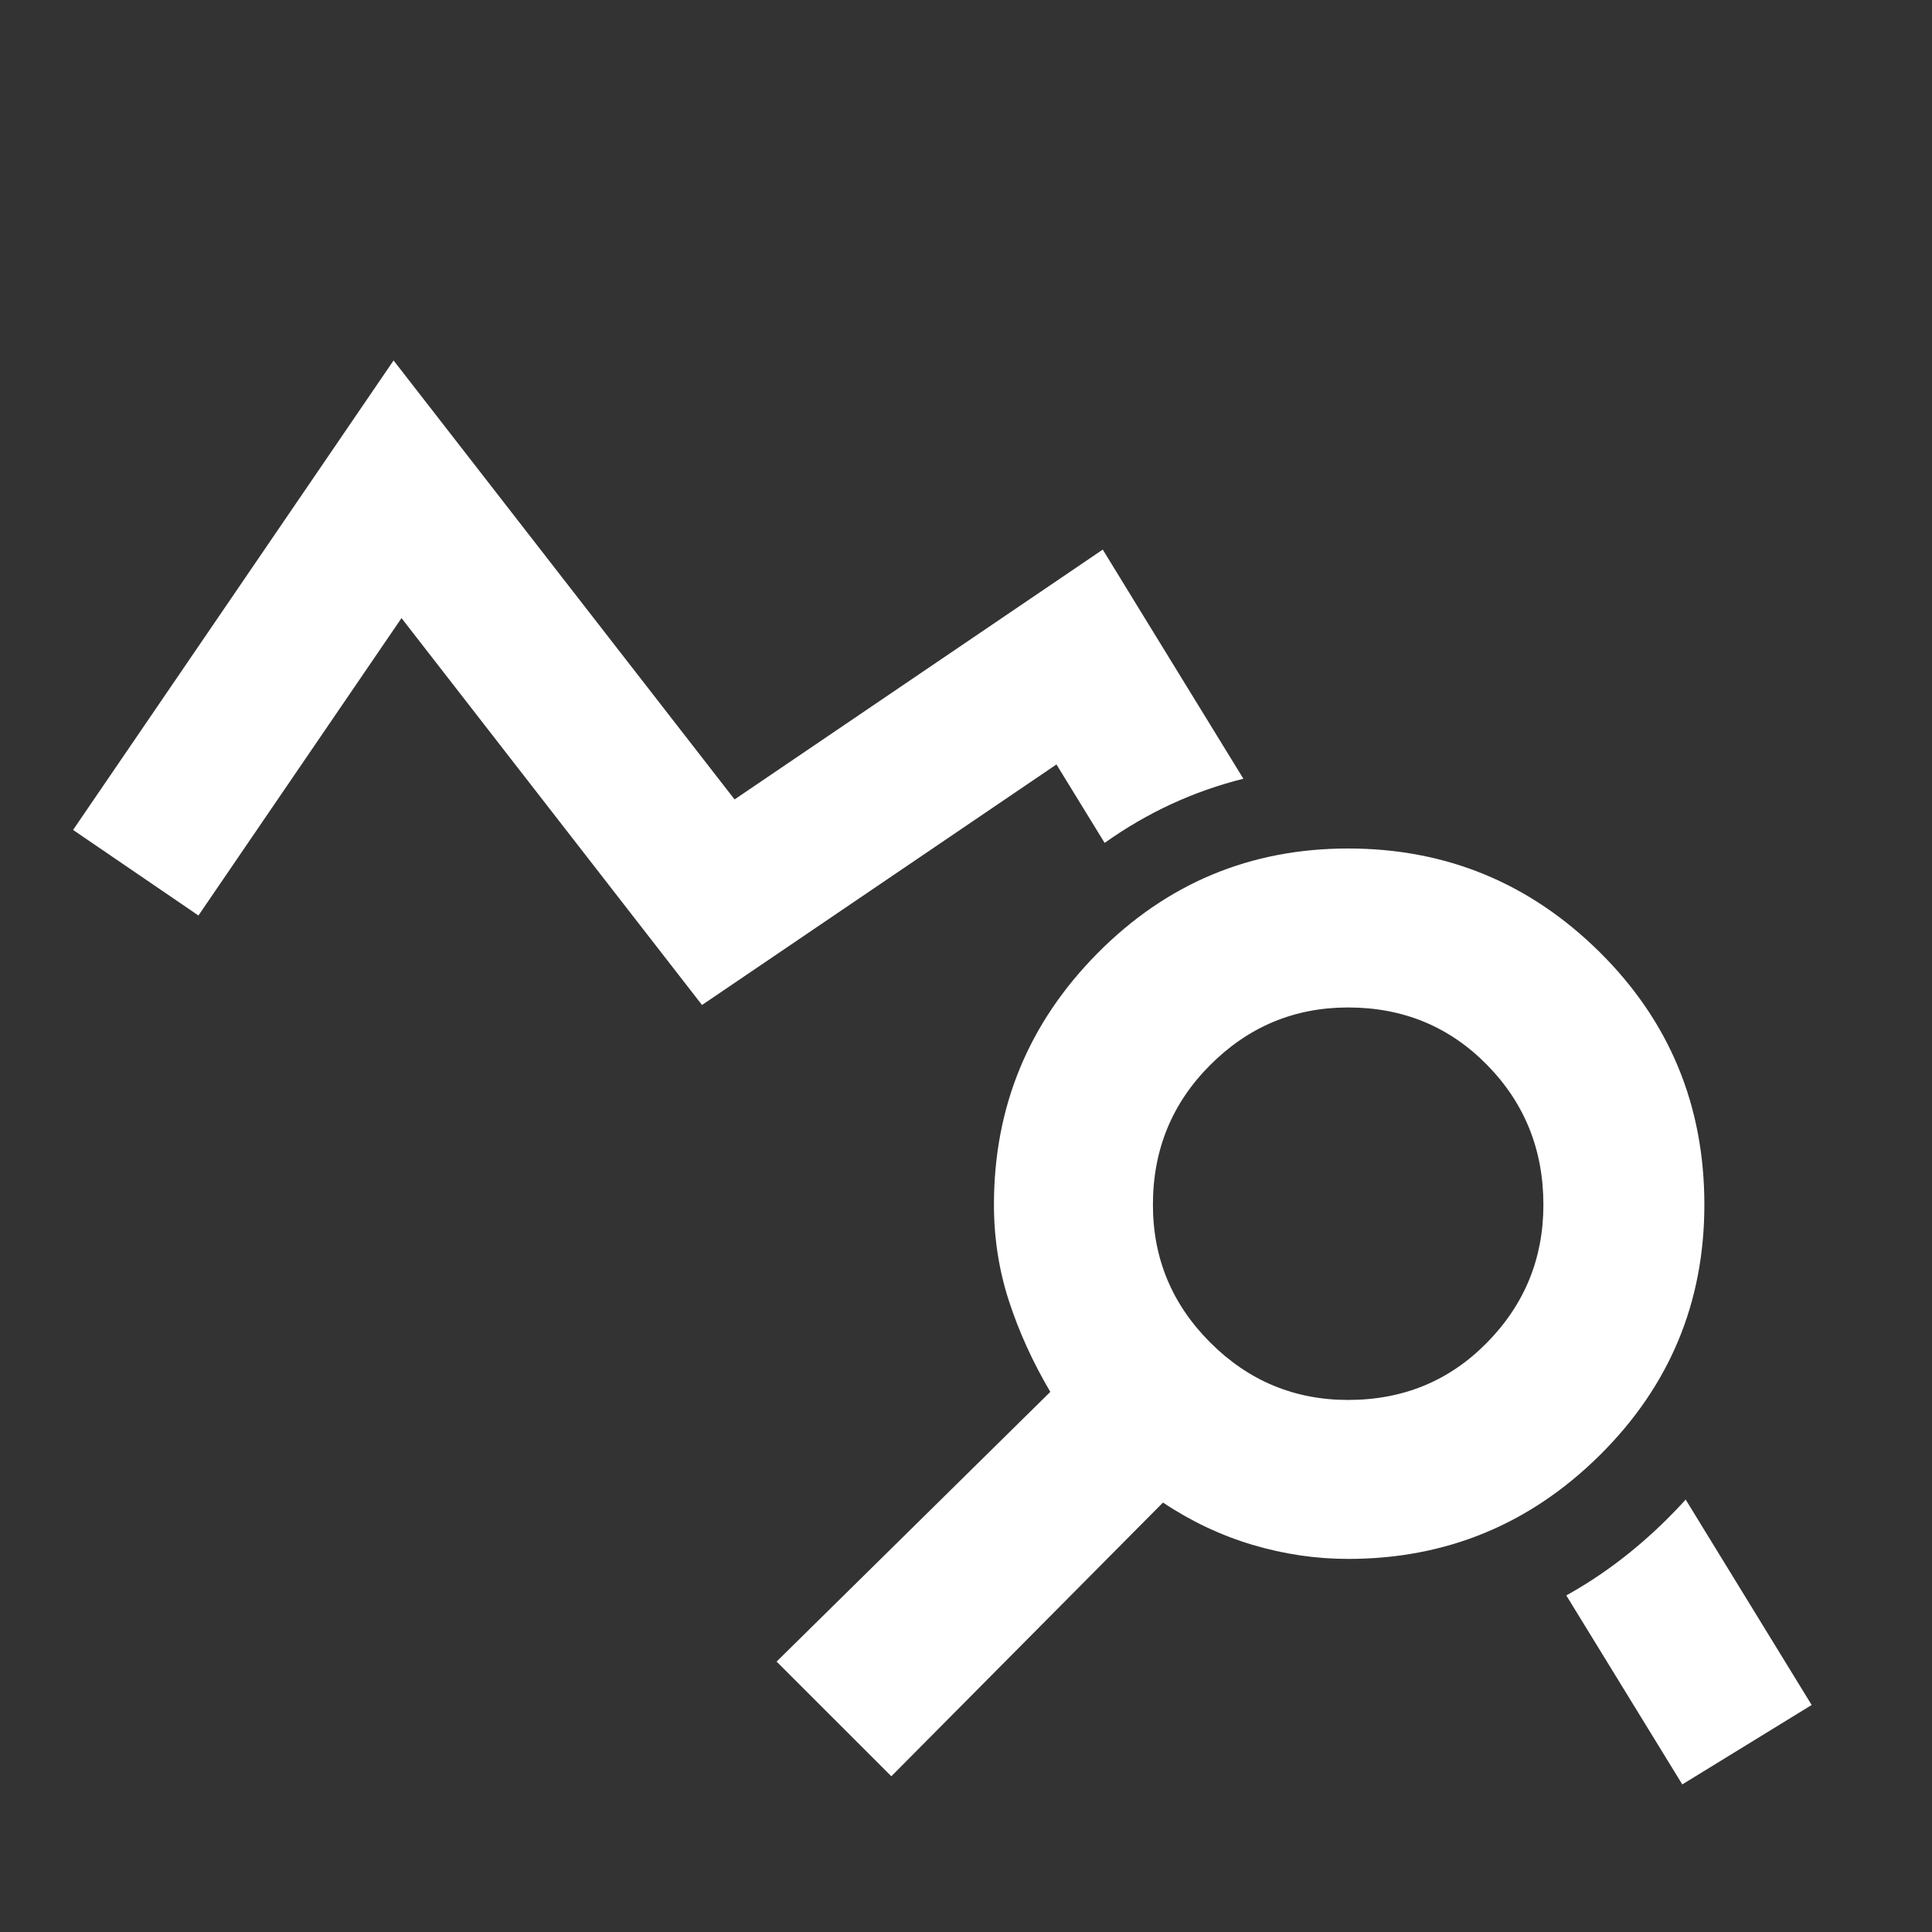 <svg width="28" height="28" viewBox="0 0 28 28" fill="none" xmlns="http://www.w3.org/2000/svg">
<rect x="0" y="0" width="28" height="28" fill="#333333" stroke="none"/>
<path fill-rule="evenodd" clip-rule="evenodd" d="M6.63 6.416L5.704 5.224L4.853 6.471L1.059 12.028L2.876 13.268L5.819 8.958L9.541 13.75L10.174 14.565L11.028 13.986L15.311 11.079L16.009 12.216C16.626 11.777 17.296 11.467 18.02 11.286L16.584 8.947L15.982 7.965L15.029 8.612L10.646 11.586L6.63 6.416ZM24.43 21.733C24.342 21.831 24.25 21.926 24.156 22.02C23.703 22.468 23.218 22.835 22.7 23.122L24.381 25.861L26.256 24.71L24.43 21.733Z" fill="white"/>
<path d="M12.918 25.743L16.855 21.776C17.264 22.049 17.696 22.253 18.153 22.389C18.61 22.525 19.072 22.593 19.538 22.593C20.958 22.593 22.173 22.092 23.184 21.091C24.195 20.09 24.701 18.879 24.701 17.46C24.701 16.021 24.195 14.801 23.184 13.799C22.173 12.798 20.958 12.297 19.538 12.297C18.119 12.297 16.909 12.803 15.907 13.814C14.906 14.825 14.405 16.04 14.405 17.46C14.405 17.946 14.478 18.413 14.624 18.86C14.77 19.307 14.969 19.744 15.222 20.172L11.255 24.081L12.918 25.743ZM19.538 20.289C18.761 20.289 18.095 20.012 17.541 19.458C16.986 18.904 16.709 18.238 16.709 17.46C16.709 16.663 16.986 15.987 17.541 15.433C18.095 14.879 18.761 14.601 19.538 14.601C20.336 14.601 21.007 14.879 21.551 15.433C22.096 15.987 22.368 16.663 22.368 17.46C22.368 18.238 22.096 18.904 21.551 19.458C21.007 20.012 20.336 20.289 19.538 20.289Z" fill="white"/>
</svg>
